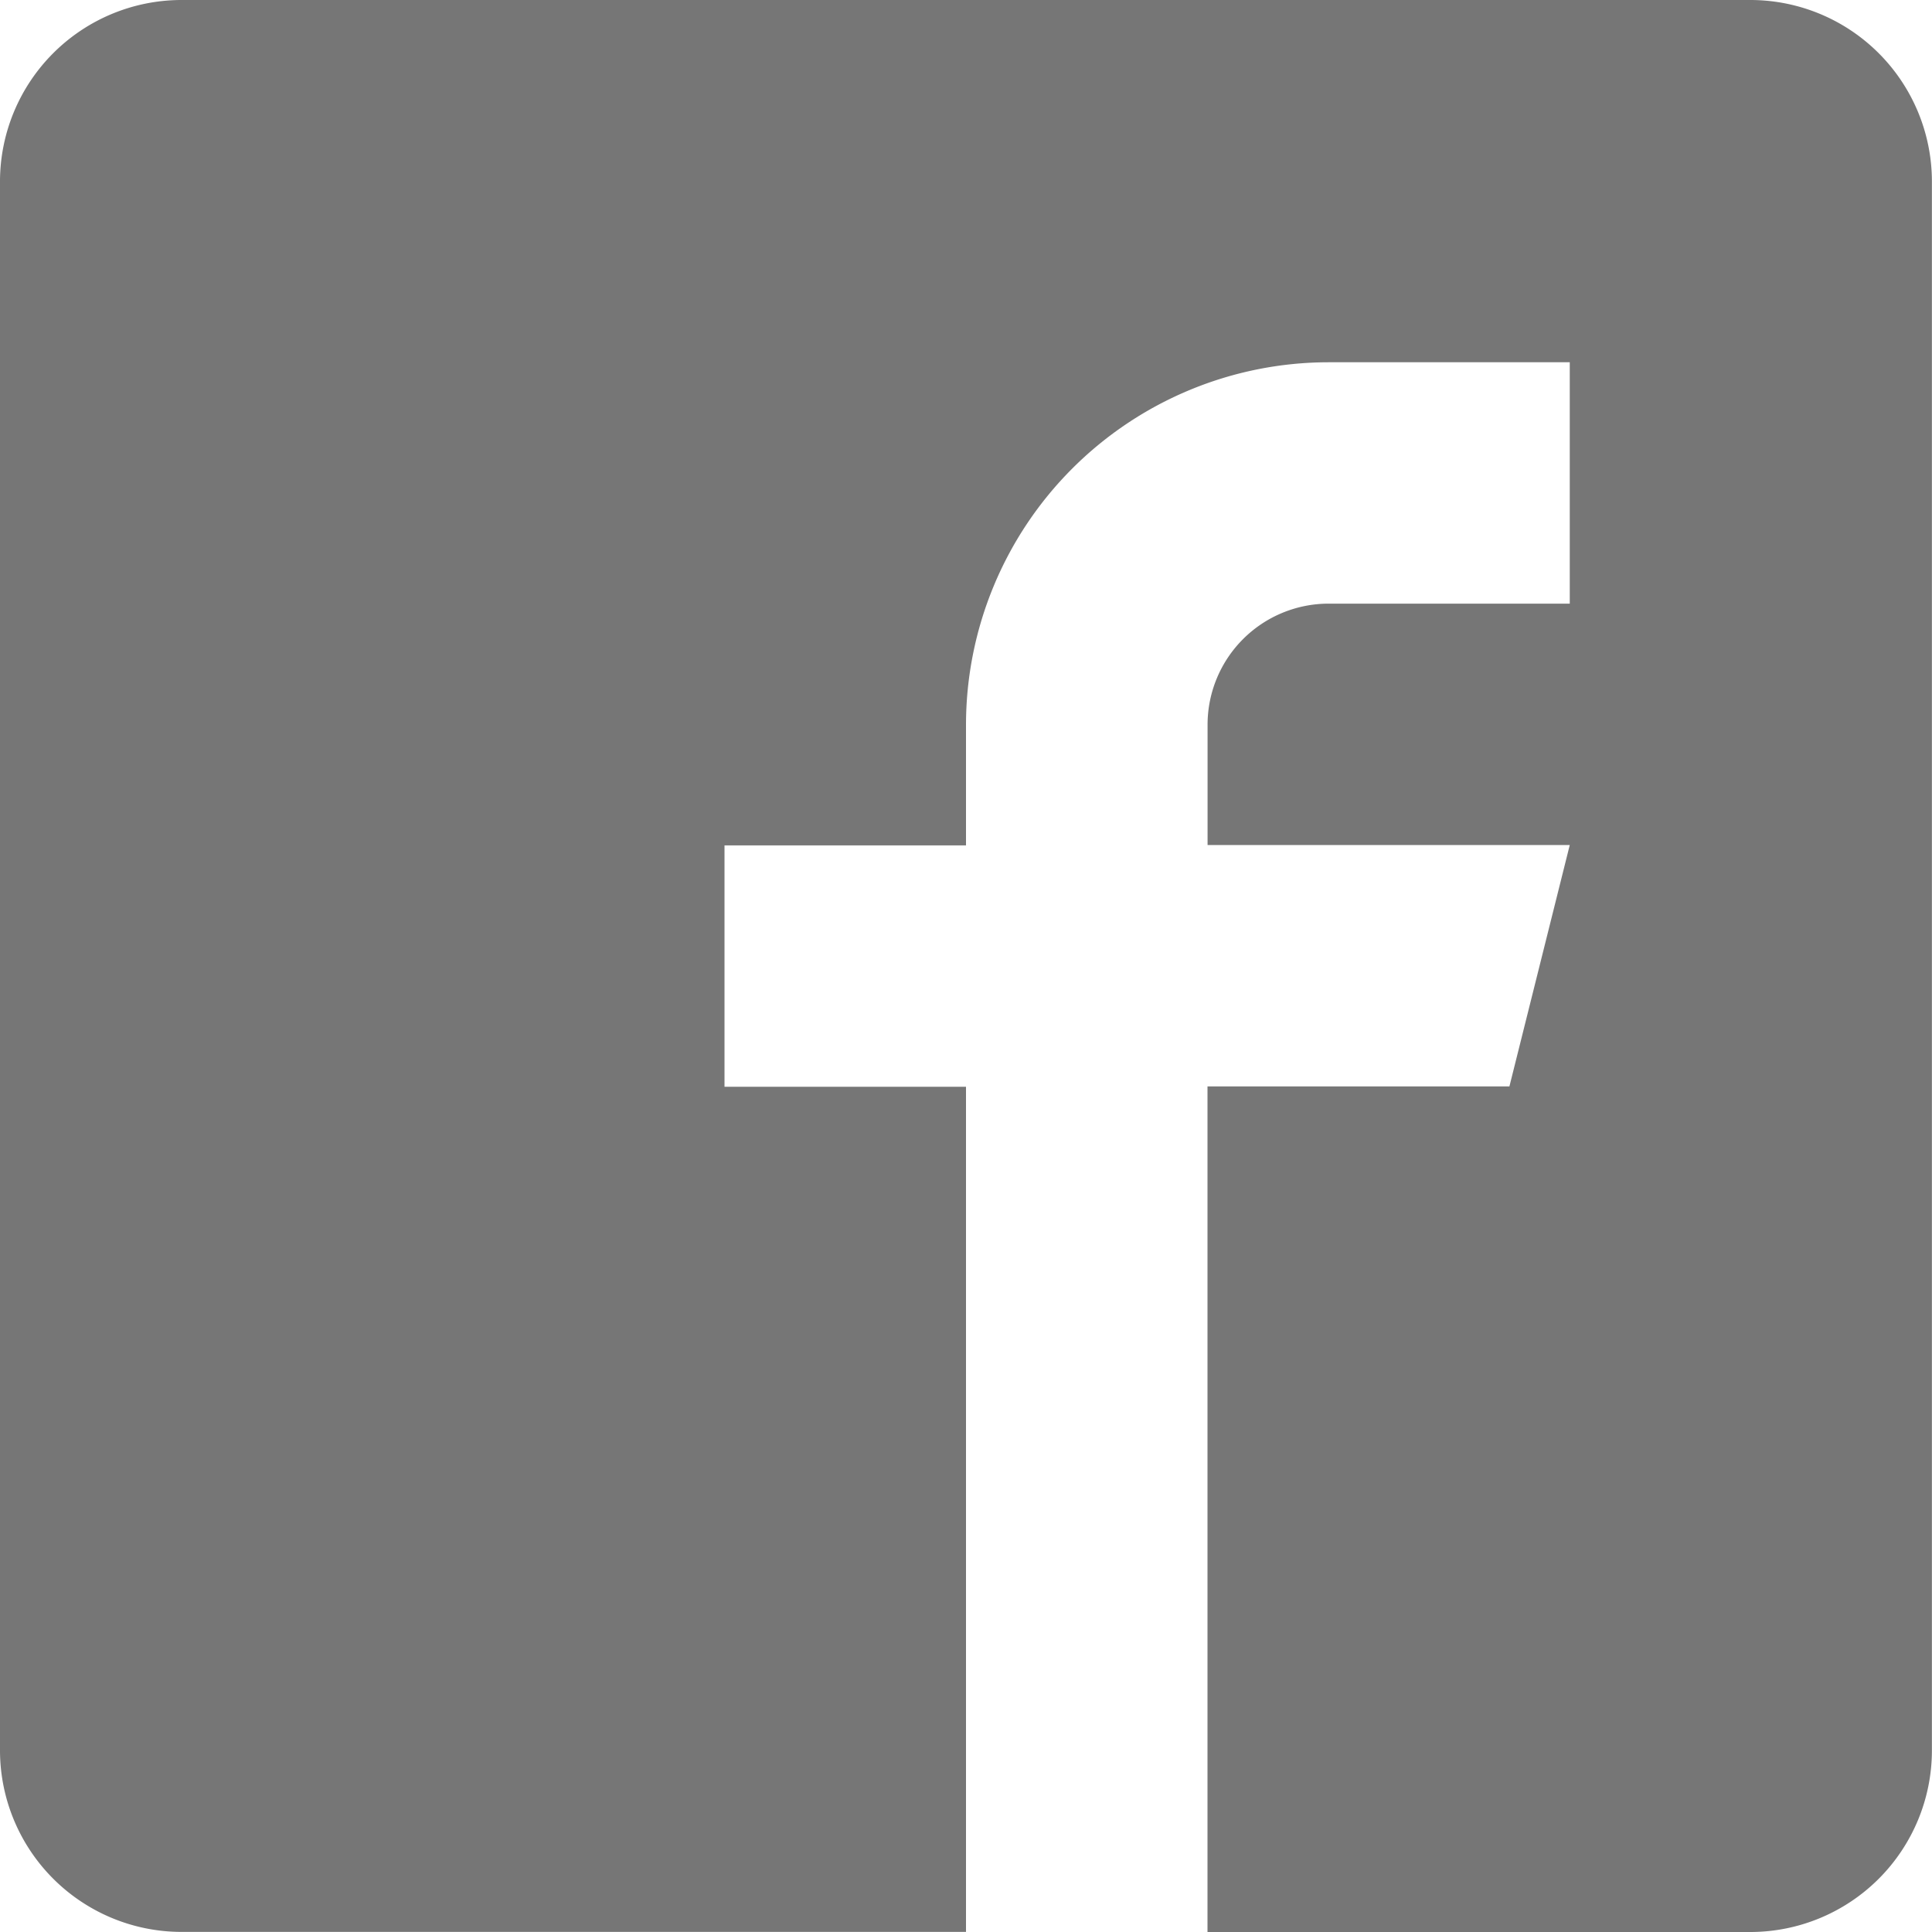 <svg xmlns="http://www.w3.org/2000/svg" width="83.24" height="83.24" viewBox="0 0 83.24 83.24">
  <path id="路径_848" data-name="路径 848" d="M75.436,0H7.8A7.826,7.826,0,0,0,0,7.8V75.436a7.826,7.826,0,0,0,7.8,7.8H41.62V46.823H31.215v-10.4H41.62v-5.2A15.633,15.633,0,0,1,57.228,15.608H67.633v10.4H57.228a5.218,5.218,0,0,0-5.2,5.2v5.2H67.633l-2.6,10.4H52.025V83.24H75.436a7.826,7.826,0,0,0,7.8-7.8V7.8A7.826,7.826,0,0,0,75.436,0Z" fill="#767676"/>
</svg>
